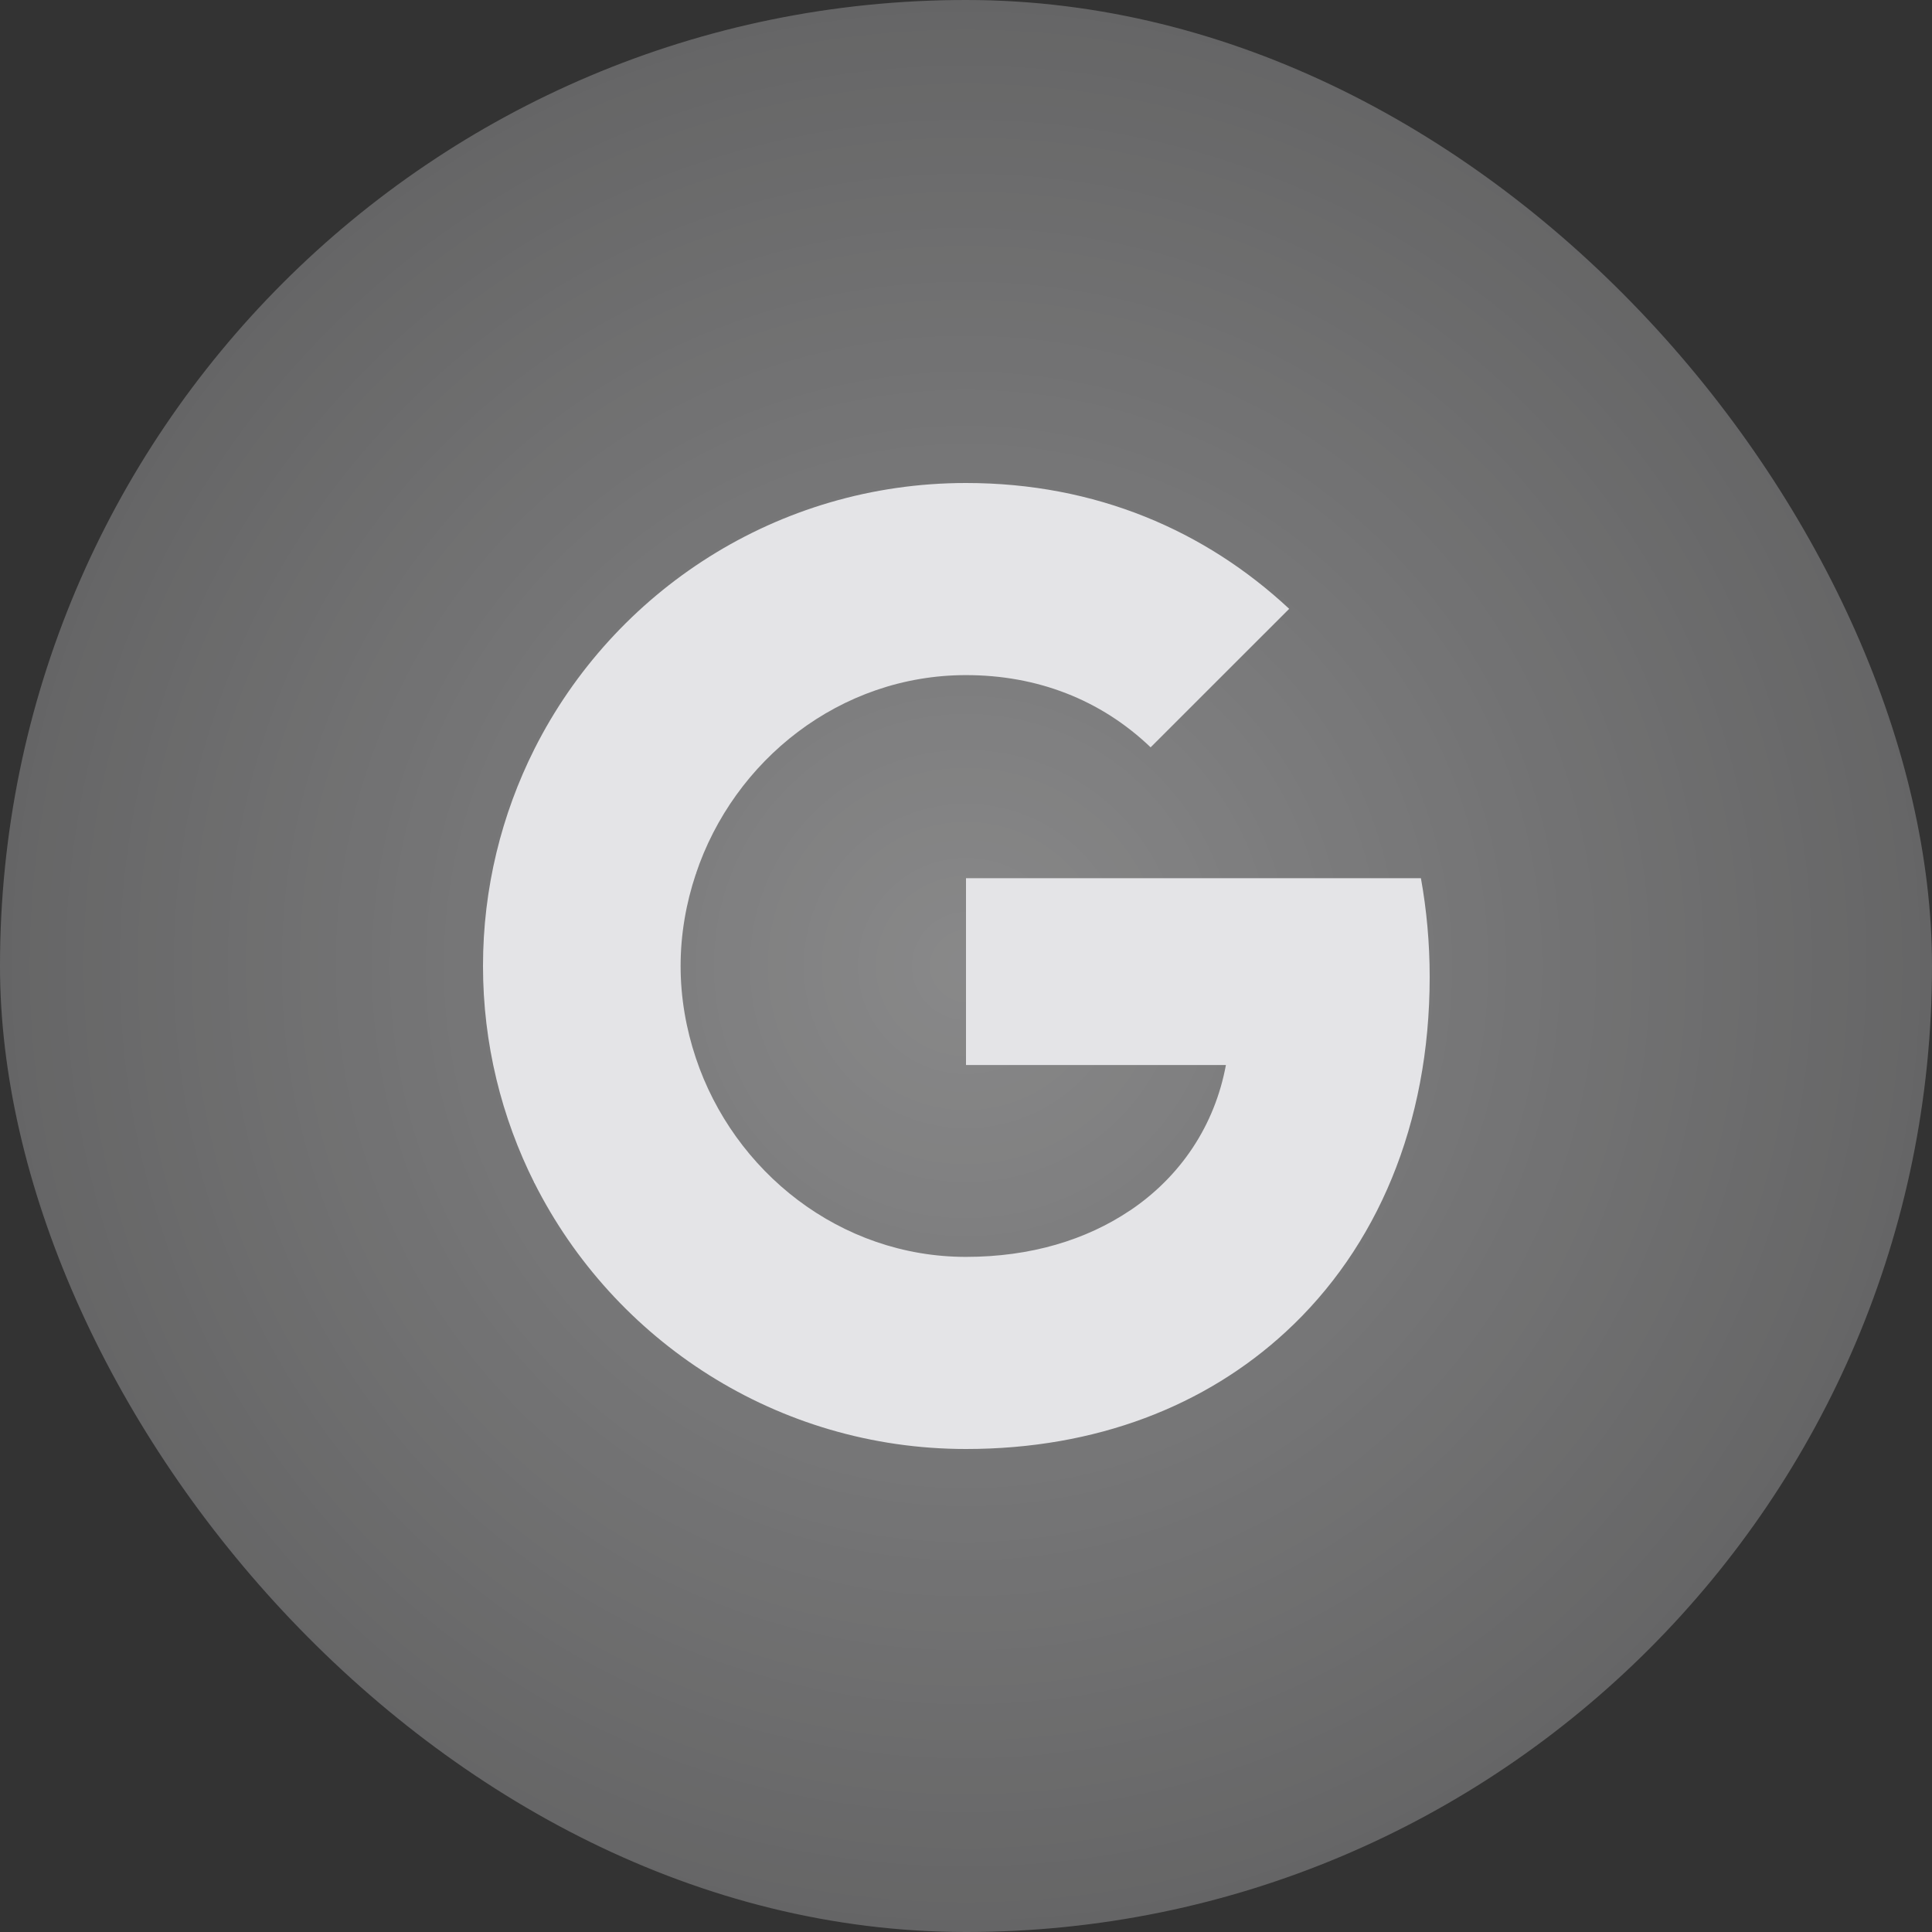 <svg width="32" height="32" viewBox="0 0 32 32" fill="none" xmlns="http://www.w3.org/2000/svg">
<rect x="0" y="0" width="32" height="32" fill="#333333" stroke="none"/>
<rect width="32" height="32" rx="16" fill="#E4E4E7" fill-opacity="0.2"/>
<rect width="32" height="32" rx="16" fill="url(#paint0_radial_287_1094)"/>
<g clip-path="url(#clip0_287_1094)">
<path fill-rule="evenodd" clip-rule="evenodd" d="M23.68 16.182C23.68 15.615 23.629 15.069 23.535 14.546H16V17.64H20.305C20.12 18.64 19.556 19.488 18.709 20.055V22.062H21.294C22.807 20.669 23.68 18.619 23.68 16.182Z" fill="#E4E4E7"/>
<path fill-rule="evenodd" clip-rule="evenodd" d="M16 24C18.16 24 19.971 23.283 21.295 22.061L18.709 20.054C17.993 20.534 17.076 20.818 16 20.818C13.916 20.818 12.153 19.41 11.524 17.52H8.851V19.592C10.167 22.207 12.873 24 16 24Z" fill="#E4E4E7"/>
<path fill-rule="evenodd" clip-rule="evenodd" d="M11.524 17.52C11.364 17.04 11.273 16.527 11.273 16C11.273 15.473 11.364 14.96 11.524 14.48V12.407H8.851C8.309 13.487 8 14.709 8 16C8 17.291 8.309 18.513 8.851 19.593L11.524 17.52Z" fill="#E4E4E7"/>
<path fill-rule="evenodd" clip-rule="evenodd" d="M16 11.182C17.175 11.182 18.229 11.585 19.058 12.378L21.353 10.084C19.967 8.793 18.157 8 16 8C12.873 8 10.167 9.793 8.851 12.407L11.524 14.48C12.153 12.589 13.916 11.182 16 11.182Z" fill="#E4E4E7"/>
</g>
<defs>
<radialGradient id="paint0_radial_287_1094" cx="0" cy="0" r="1" gradientUnits="userSpaceOnUse" gradientTransform="translate(16 16) rotate(45) scale(22.627)">
<stop stop-color="white" stop-opacity="0.3"/>
<stop offset="1" stop-color="white" stop-opacity="0"/>
</radialGradient>
<clipPath id="clip0_287_1094">
<rect width="16" height="16" fill="white" transform="translate(8 8)"/>
</clipPath>
</defs>
</svg>
